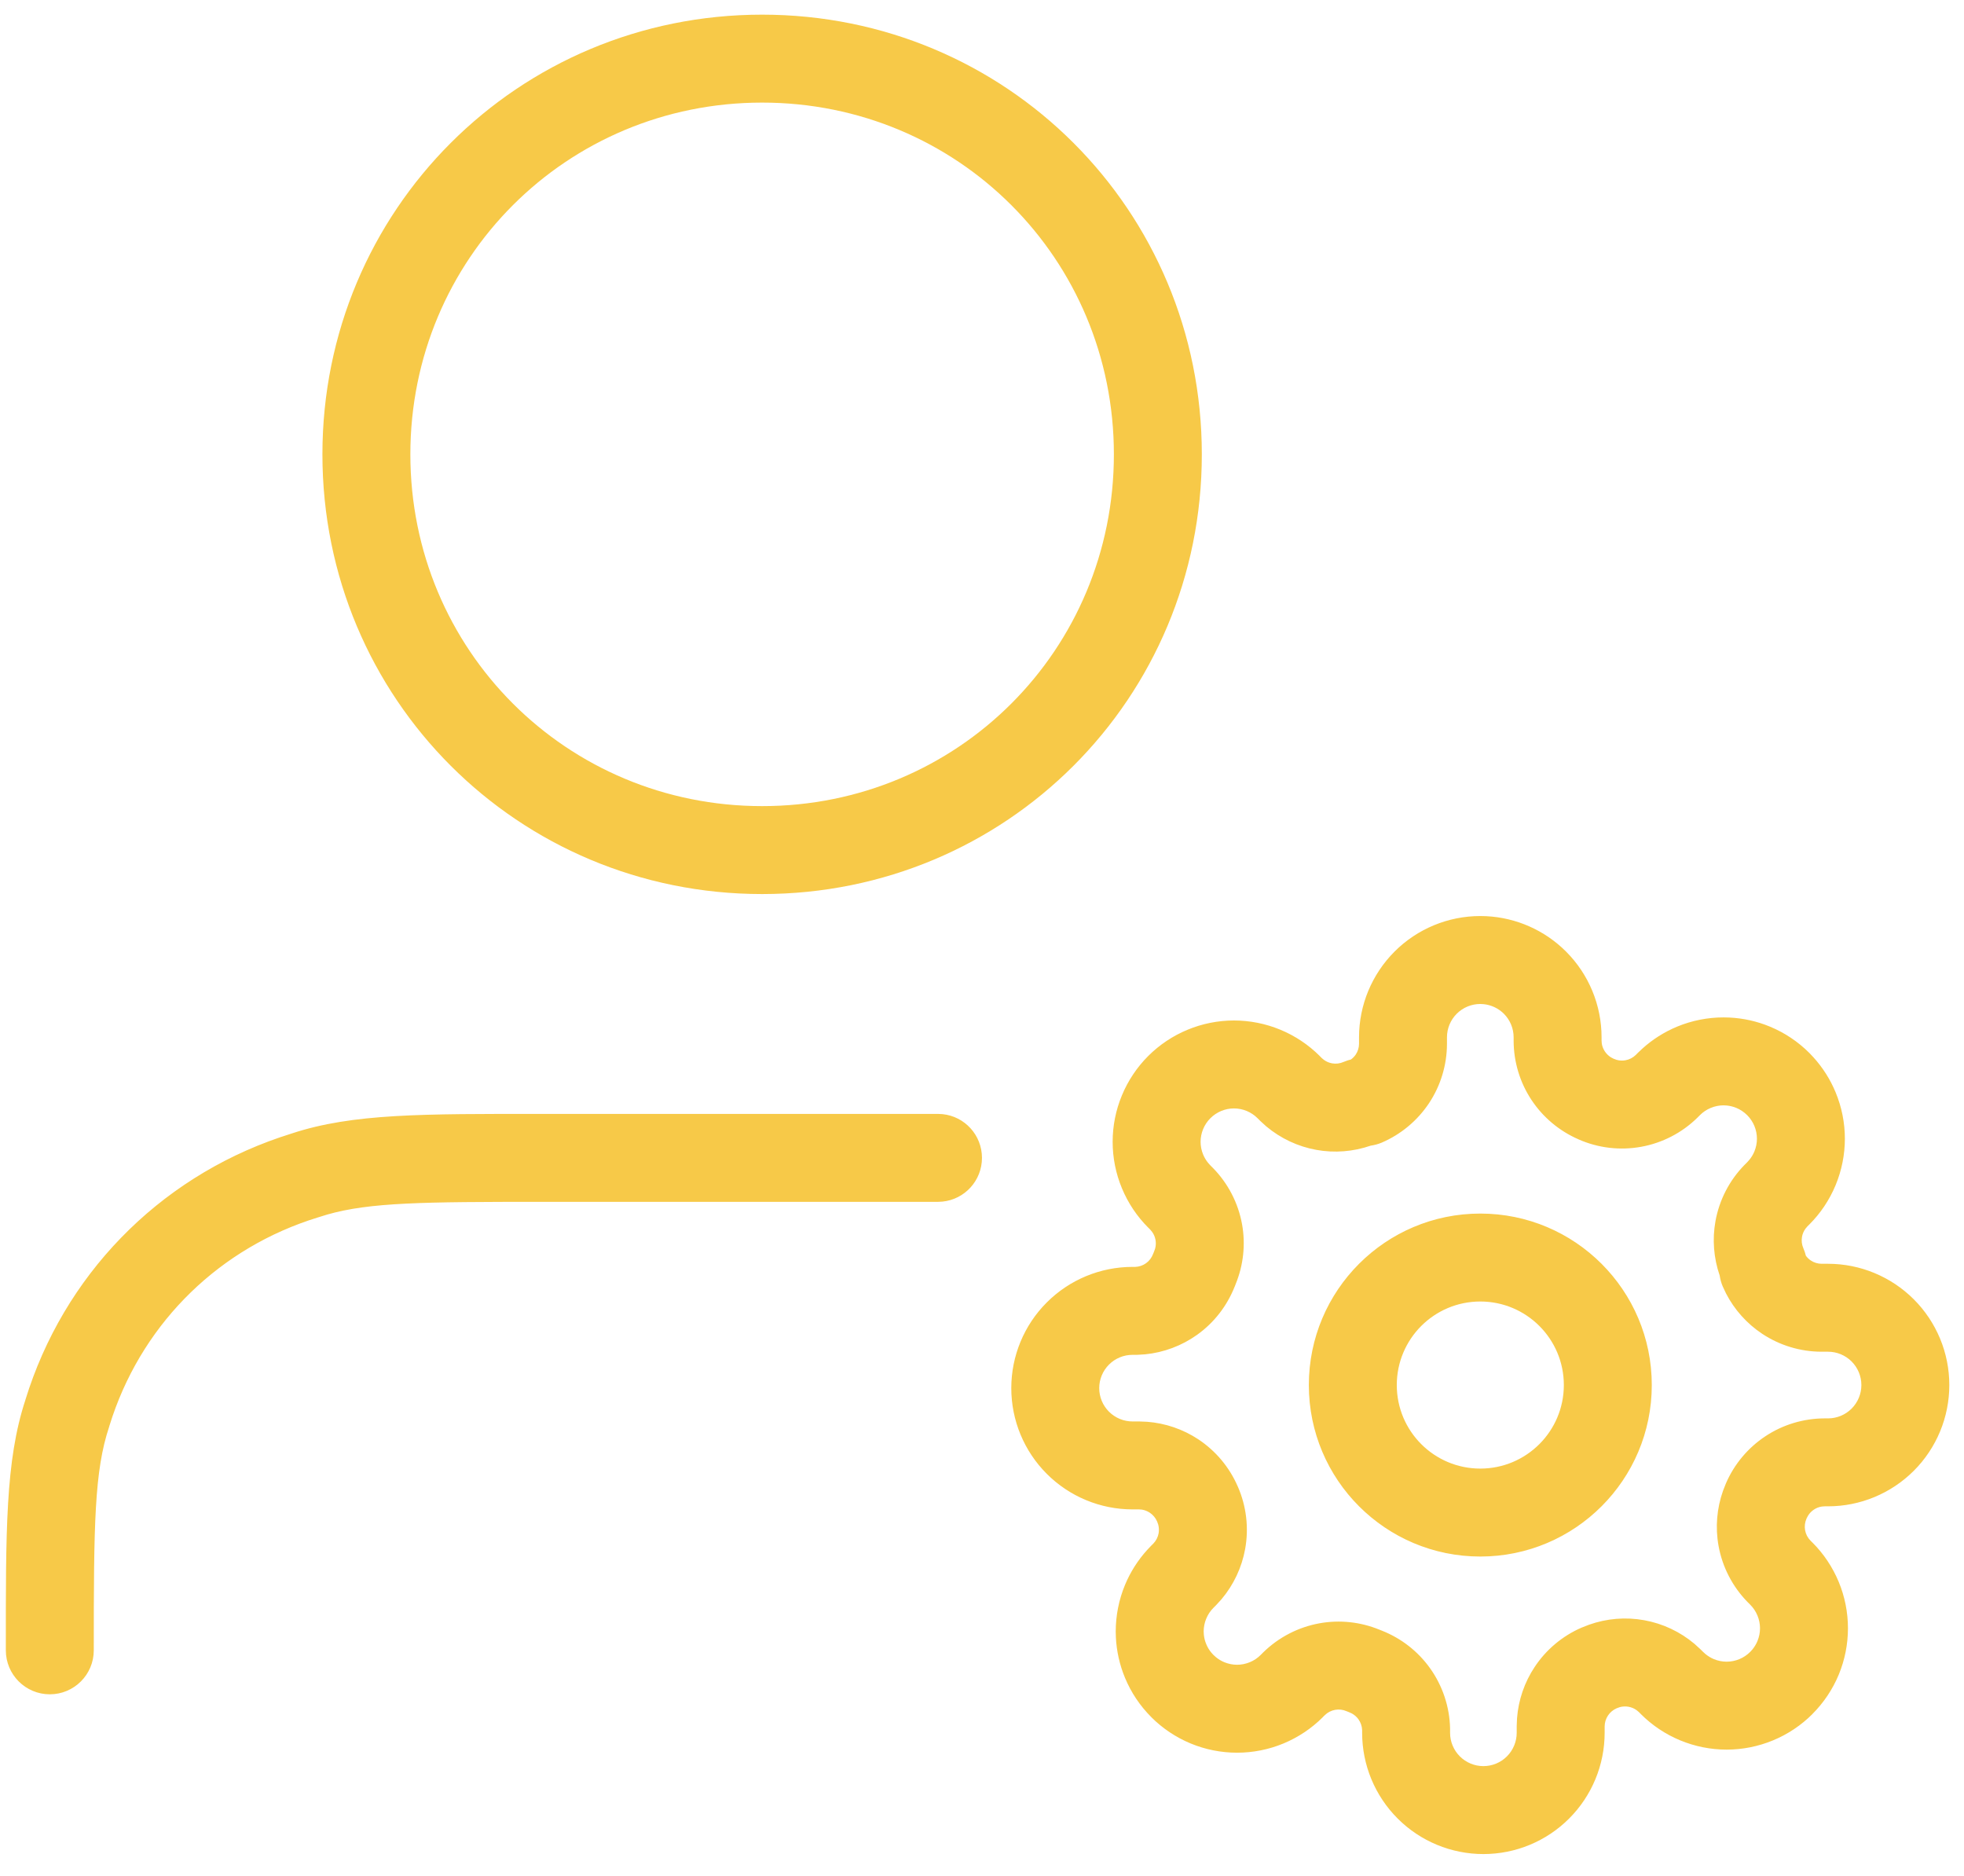 <svg width="67" height="64" viewBox="0 0 67 64" fill="none" xmlns="http://www.w3.org/2000/svg">
<path d="M50.704 31.255C51.727 31.306 52.697 31.735 53.424 32.462C54.2 33.238 54.636 34.29 54.636 35.387V35.499L54.643 35.597C54.657 35.694 54.694 35.787 54.748 35.869C54.803 35.951 54.874 36.02 54.957 36.071L55.045 36.117L55.06 36.123L55.154 36.157C55.251 36.184 55.353 36.188 55.452 36.17C55.585 36.146 55.707 36.083 55.804 35.988L55.87 35.921L56.018 35.781C56.369 35.462 56.773 35.206 57.213 35.023C57.715 34.815 58.253 34.708 58.797 34.708L59.001 34.713C59.475 34.736 59.942 34.841 60.381 35.023C60.883 35.231 61.339 35.536 61.723 35.92L61.862 36.067C62.181 36.419 62.438 36.823 62.62 37.263C62.828 37.765 62.936 38.303 62.936 38.847C62.936 39.39 62.828 39.928 62.62 40.431C62.412 40.933 62.107 41.389 61.723 41.773L61.722 41.773L61.655 41.84L61.591 41.917C61.532 41.998 61.492 42.092 61.474 42.191C61.45 42.324 61.466 42.461 61.52 42.584C61.557 42.666 61.584 42.751 61.605 42.837C61.651 42.901 61.708 42.957 61.775 43.001C61.884 43.074 62.013 43.113 62.145 43.113H62.362C63.459 43.113 64.511 43.55 65.287 44.325C66.063 45.101 66.499 46.153 66.499 47.25C66.499 48.347 66.063 49.399 65.287 50.175C64.511 50.95 63.459 51.387 62.362 51.387H62.25L62.152 51.394C62.056 51.408 61.962 51.444 61.88 51.499C61.798 51.553 61.729 51.625 61.678 51.708L61.632 51.796L61.626 51.81C61.572 51.934 61.555 52.071 61.579 52.203C61.603 52.336 61.666 52.458 61.761 52.555L61.827 52.621H61.828C62.213 53.005 62.517 53.462 62.726 53.964C62.934 54.466 63.041 55.004 63.041 55.548C63.041 56.091 62.934 56.63 62.726 57.132C62.518 57.633 62.212 58.089 61.828 58.473L61.829 58.474C61.445 58.858 60.989 59.163 60.486 59.371C59.984 59.579 59.446 59.687 58.902 59.687C58.359 59.687 57.821 59.579 57.318 59.371C56.816 59.163 56.36 58.858 55.976 58.474V58.473L55.909 58.406L55.832 58.342C55.751 58.283 55.657 58.243 55.558 58.225C55.458 58.207 55.356 58.211 55.26 58.237L55.165 58.272L55.15 58.277C55.03 58.329 54.926 58.416 54.854 58.525C54.781 58.635 54.742 58.764 54.741 58.895V59.113C54.741 60.21 54.305 61.262 53.529 62.038C52.754 62.814 51.702 63.25 50.605 63.25C49.508 63.25 48.455 62.814 47.68 62.038C46.904 61.262 46.468 60.21 46.468 59.113V59.02C46.463 58.888 46.419 58.761 46.343 58.653C46.284 58.571 46.207 58.503 46.118 58.454L46.026 58.412C45.997 58.401 45.967 58.39 45.938 58.377C45.815 58.323 45.678 58.306 45.546 58.33C45.413 58.354 45.291 58.417 45.194 58.512L45.127 58.578L45.128 58.579C44.744 58.964 44.287 59.268 43.785 59.477C43.283 59.685 42.745 59.792 42.201 59.792C41.658 59.792 41.119 59.685 40.617 59.477C40.115 59.268 39.659 58.964 39.275 58.579V58.578C38.891 58.194 38.586 57.739 38.378 57.237C38.196 56.798 38.091 56.331 38.067 55.857L38.062 55.653C38.063 55.11 38.17 54.571 38.378 54.069C38.56 53.63 38.817 53.226 39.136 52.874L39.275 52.727L39.343 52.66C39.437 52.564 39.5 52.441 39.525 52.309C39.542 52.209 39.538 52.107 39.512 52.011L39.478 51.916L39.472 51.901C39.42 51.781 39.333 51.677 39.224 51.605C39.141 51.55 39.048 51.514 38.951 51.499L38.854 51.492H38.636C37.539 51.492 36.487 51.056 35.711 50.28C34.935 49.505 34.499 48.453 34.499 47.355C34.499 46.258 34.935 45.206 35.711 44.431C36.487 43.655 37.539 43.219 38.636 43.219H38.729C38.861 43.214 38.988 43.171 39.096 43.094C39.206 43.015 39.29 42.904 39.337 42.777L39.372 42.69L39.406 42.595C39.433 42.498 39.437 42.396 39.419 42.297C39.401 42.197 39.361 42.104 39.302 42.023L39.237 41.945L39.17 41.878V41.879C38.785 41.495 38.481 41.038 38.273 40.536C38.064 40.034 37.957 39.496 37.957 38.952C37.957 38.409 38.064 37.87 38.273 37.368C38.481 36.866 38.785 36.41 39.17 36.025C39.554 35.641 40.01 35.337 40.512 35.129C41.014 34.921 41.552 34.813 42.096 34.813C42.639 34.813 43.178 34.921 43.68 35.129C44.182 35.337 44.638 35.642 45.023 36.026H45.022L45.089 36.094L45.166 36.158C45.247 36.217 45.341 36.257 45.441 36.275C45.573 36.299 45.71 36.283 45.833 36.228L45.98 36.173C46.015 36.162 46.05 36.152 46.086 36.144C46.15 36.097 46.206 36.041 46.25 35.975C46.322 35.867 46.361 35.74 46.362 35.61V35.387C46.362 34.29 46.799 33.238 47.574 32.462C48.35 31.686 49.402 31.25 50.499 31.25L50.704 31.255ZM50.499 34.25C50.198 34.25 49.908 34.37 49.695 34.583C49.482 34.796 49.362 35.085 49.362 35.387V35.616C49.359 36.333 49.148 37.033 48.752 37.631C48.356 38.228 47.794 38.697 47.136 38.98C47.016 39.031 46.889 39.064 46.761 39.083C46.166 39.288 45.528 39.34 44.905 39.227C44.273 39.113 43.684 38.834 43.194 38.423L42.991 38.238L42.9 38.147C42.794 38.041 42.669 37.958 42.531 37.9C42.393 37.843 42.245 37.813 42.096 37.813C41.946 37.813 41.798 37.843 41.66 37.9C41.523 37.958 41.397 38.041 41.292 38.147L41.29 38.148C41.185 38.254 41.101 38.379 41.044 38.517C40.987 38.654 40.957 38.803 40.957 38.952C40.957 39.101 40.987 39.249 41.044 39.387C41.087 39.49 41.145 39.587 41.216 39.673L41.29 39.756L41.382 39.848C41.895 40.373 42.24 41.039 42.371 41.762C42.496 42.453 42.418 43.164 42.151 43.812L42.152 43.813C42.148 43.825 42.141 43.837 42.137 43.849C42.13 43.866 42.125 43.884 42.117 43.901L42.116 43.9C41.856 44.555 41.415 45.123 40.841 45.534C40.316 45.909 39.703 46.139 39.065 46.202L38.789 46.219H38.636C38.334 46.219 38.045 46.339 37.832 46.552C37.619 46.765 37.499 47.054 37.499 47.355C37.499 47.657 37.619 47.946 37.832 48.159C38.045 48.372 38.334 48.492 38.636 48.492H38.865L39.133 48.503C39.755 48.551 40.357 48.756 40.88 49.102C41.473 49.495 41.939 50.052 42.222 50.704H42.223C42.519 51.376 42.608 52.121 42.477 52.844C42.362 53.476 42.084 54.066 41.672 54.555L41.487 54.758L41.395 54.85C41.29 54.955 41.207 55.08 41.15 55.218C41.092 55.356 41.063 55.504 41.062 55.653L41.068 55.765C41.079 55.876 41.106 55.985 41.15 56.089C41.192 56.192 41.25 56.289 41.321 56.375L41.395 56.457L41.398 56.459L41.48 56.533C41.566 56.604 41.662 56.662 41.766 56.705C41.904 56.762 42.052 56.792 42.201 56.792C42.35 56.792 42.498 56.762 42.636 56.705C42.774 56.648 42.9 56.565 43.005 56.459L43.097 56.367C43.622 55.854 44.288 55.509 45.011 55.378C45.702 55.253 46.413 55.33 47.062 55.597H47.062C47.074 55.601 47.086 55.607 47.098 55.611C47.115 55.619 47.133 55.624 47.15 55.632H47.15C47.804 55.892 48.373 56.334 48.783 56.908C49.212 57.508 49.451 58.223 49.468 58.96V59.113C49.468 59.415 49.588 59.704 49.801 59.917C50.014 60.13 50.303 60.25 50.605 60.25C50.906 60.25 51.195 60.13 51.408 59.917C51.621 59.704 51.741 59.415 51.741 59.113V58.884L51.752 58.616C51.8 57.994 52.005 57.392 52.352 56.869C52.744 56.276 53.301 55.809 53.953 55.526L54.209 55.426C54.811 55.212 55.461 55.158 56.093 55.273C56.725 55.387 57.315 55.666 57.804 56.077L58.007 56.262L58.099 56.353L58.182 56.428C58.268 56.498 58.364 56.557 58.467 56.6C58.605 56.657 58.753 56.687 58.902 56.687C59.052 56.687 59.2 56.657 59.338 56.6C59.476 56.542 59.601 56.459 59.706 56.353L59.708 56.352L59.782 56.27C59.853 56.183 59.911 56.087 59.954 55.983C60.011 55.845 60.041 55.697 60.041 55.548C60.041 55.399 60.011 55.251 59.954 55.113C59.897 54.975 59.814 54.85 59.708 54.744L59.616 54.652C59.103 54.127 58.758 53.461 58.627 52.738C58.512 52.106 58.567 51.457 58.78 50.855L58.881 50.599C59.164 49.946 59.631 49.39 60.224 48.997C60.821 48.601 61.522 48.39 62.238 48.387H62.362C62.664 48.387 62.953 48.267 63.166 48.054C63.379 47.841 63.499 47.551 63.499 47.25C63.499 46.949 63.379 46.659 63.166 46.446C62.953 46.233 62.664 46.113 62.362 46.113H62.133C61.416 46.11 60.716 45.899 60.118 45.503C59.595 45.157 59.171 44.683 58.884 44.129L58.77 43.887C58.718 43.767 58.684 43.64 58.665 43.512C58.46 42.917 58.409 42.278 58.522 41.656C58.653 40.934 58.997 40.267 59.511 39.742L59.603 39.65L59.677 39.567C59.748 39.481 59.806 39.386 59.849 39.282C59.906 39.144 59.936 38.996 59.936 38.847C59.936 38.697 59.906 38.549 59.849 38.411C59.792 38.273 59.708 38.148 59.603 38.043L59.601 38.041C59.495 37.936 59.37 37.852 59.233 37.795C59.129 37.752 59.019 37.725 58.908 37.714L58.797 37.708C58.648 37.708 58.5 37.738 58.362 37.795C58.224 37.852 58.099 37.935 57.993 38.041L57.901 38.133C57.377 38.646 56.71 38.991 55.987 39.122C55.265 39.253 54.519 39.165 53.848 38.868V38.867C53.196 38.584 52.639 38.118 52.246 37.525C51.85 36.928 51.639 36.227 51.636 35.511V35.387C51.636 35.085 51.516 34.796 51.303 34.583C51.116 34.397 50.871 34.282 50.611 34.256L50.499 34.25ZM32.152 38.008C32.909 38.084 33.499 38.723 33.499 39.5C33.499 40.277 32.909 40.916 32.152 40.992L31.999 41H18.499C14.458 41 12.621 41.016 11.161 41.434L10.874 41.523L10.841 41.533C7.523 42.554 4.952 45.053 3.836 48.322L3.732 48.642C3.729 48.653 3.726 48.664 3.723 48.675C3.219 50.188 3.199 51.99 3.199 56.3C3.199 57.128 2.528 57.8 1.699 57.8C0.871 57.8 0.199 57.128 0.199 56.3C0.199 52.232 0.182 49.838 0.866 47.759H0.865C2.169 43.521 5.375 40.225 9.551 38.799L9.958 38.666C12.037 37.981 14.431 38 18.499 38H31.999L32.152 38.008ZM50.499 41.4C53.73 41.4 56.349 44.019 56.349 47.25C56.349 50.481 53.73 53.1 50.499 53.1C47.268 53.1 44.65 50.481 44.65 47.25C44.65 44.019 47.268 41.4 50.499 41.4ZM50.499 44.4C48.925 44.4 47.65 45.676 47.65 47.25C47.65 48.824 48.925 50.1 50.499 50.1C52.073 50.1 53.349 48.824 53.349 47.25C53.349 45.676 52.073 44.4 50.499 44.4ZM25.999 0.5C34.328 0.5 40.999 7.172 40.999 15.5C40.999 23.828 34.328 30.5 25.999 30.5C17.671 30.5 10.999 23.828 10.999 15.5C10.999 7.172 17.671 0.5 25.999 0.5ZM25.999 3.5C19.328 3.5 13.999 8.829 13.999 15.5C13.999 22.172 19.328 27.5 25.999 27.5C32.671 27.5 37.999 22.172 37.999 15.5C37.999 8.828 32.671 3.5 25.999 3.5Z" fill="#F7C948"/>
</svg>
